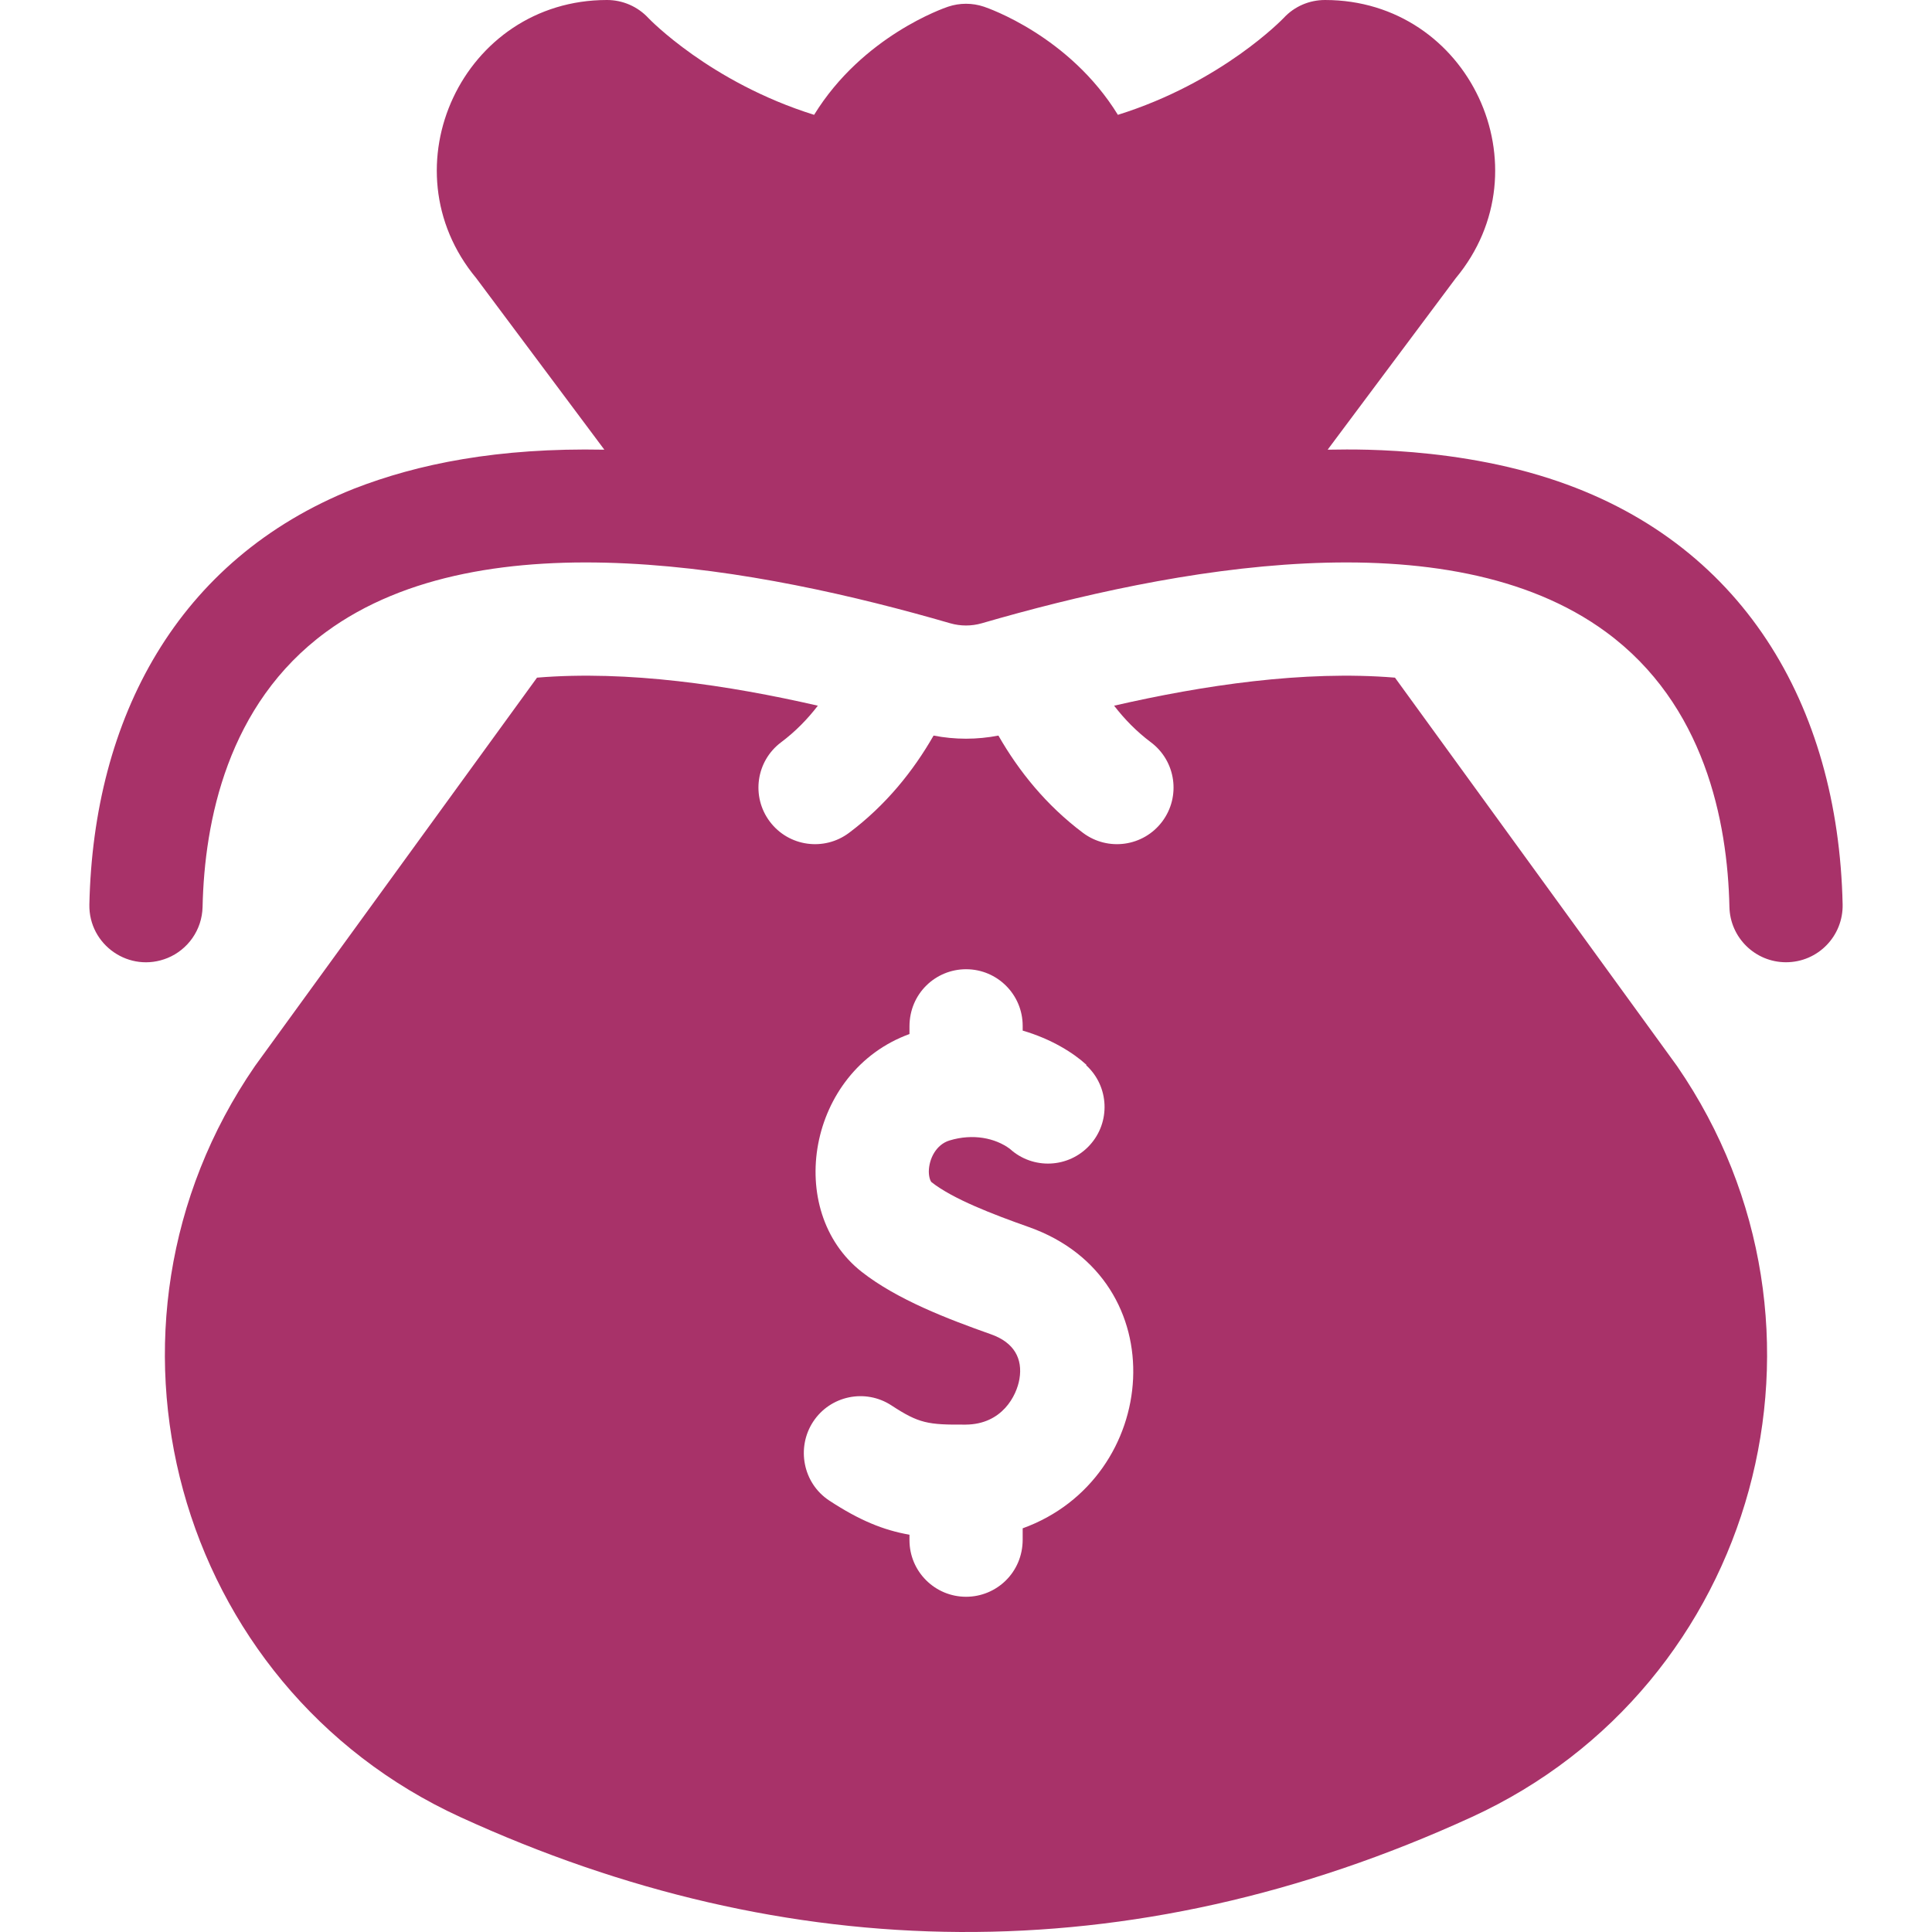 <?xml version="1.0" encoding="UTF-8"?> <svg xmlns="http://www.w3.org/2000/svg" xmlns:xlink="http://www.w3.org/1999/xlink" xmlns:svgjs="http://svgjs.com/svgjs" width="512" height="512" x="0" y="0" viewBox="0 0 511.988 511.988" style="enable-background:new 0 0 512 512" xml:space="preserve" class=""> <g> <g xmlns="http://www.w3.org/2000/svg"> <path d="m488.304 239.67c.181 8.361-6.518 15.33-15.01 15.33-8.13 0-14.81-6.5-14.99-14.67-.49-22.64-6.56-53.66-32.71-72.85-41.981-30.821-115.398-16.833-165.42-2.31-2.74.786-5.616.787-8.36 0-50.003-14.517-123.433-28.515-165.42 2.31-26.15 19.19-32.22 50.21-32.71 72.85-.135 6.164-3.958 11.343-9.25 13.53-10.142 4.149-20.983-3.456-20.75-14.19 1.079-49.214 23.161-91.432 70.09-110.15 16.976-6.607 38.159-10.913 66.39-10.35-.1-.1.799 1.054-33.94-45.43-24.345-29.275-3.538-73.74 34.62-73.74 4.18 0 8.17 1.74 11.01 4.81.13.14 16.3 17 43.89 25.62 12.84-20.88 34.43-28.3 35.51-28.66 3.07-1.03 6.41-1.03 9.48 0 1.08.36 22.67 7.78 35.51 28.66 27.59-8.62 43.76-25.48 43.94-25.67 2.84-3.07 6.78-4.76 10.96-4.76 38.227 0 58.921 44.518 34.62 73.74-20.388 27.281-5.413 7.241-33.92 45.41-.215.215 29.65-1.747 58.67 7.62 51.169 16.468 76.63 59.951 77.79 112.9z" fill="#a83269" data-original="#000000" style="" class=""></path> <path d="m444.464 282.57c-.218-.311 2.494 3.427-74.79-102.99-24.199-1.998-50.967 2.05-74.43 7.43 2.75 3.57 5.97 6.87 9.75 9.7 6.63 4.97 7.97 14.37 3 21-4.992 6.65-14.381 7.952-21 3-9.77-7.33-17.03-16.38-22.41-25.78-5.688 1.105-11.482 1.107-17.18 0-5.38 9.4-12.64 18.45-22.41 25.78-6.608 4.944-16.001 3.66-21-3-4.97-6.63-3.63-16.03 3-21 3.78-2.83 7-6.13 9.74-9.7-23.722-5.439-50.369-9.415-74.42-7.43-77.208 106.313-74.573 102.68-74.79 102.99-47.469 69.048-21.318 164.246 54.5 198.98 86.453 39.609 177.254 41.548 267.94 0 75.866-34.756 101.934-129.983 54.5-198.98zm-173.45 122.441v2.989c0 8.698-6.921 15.15-15 15.15-8.284 0-15-6.716-15-15v-1.443c-6.916-1.211-13.231-3.797-21.205-9.016-7.107-4.652-8.777-14.126-4.338-20.911 4.536-6.933 13.831-8.876 20.765-4.341 7.311 4.783 9.655 5.158 19.678 5.087 9.648-.064 13.494-7.638 14.244-12.103.9-5.353-1.394-9.655-7.517-11.821-11.416-4.04-24.862-9.169-34.272-16.547-20.622-16.169-14.39-53.207 12.646-63.032v-2.023c0-8.698 6.921-15.15 15-15.15 8.284 0 15 6.716 15 15v1.265c7.65 2.226 13.545 5.973 16.908 9.075-.11.12-.121.073-.02.161 6.053 5.604 6.451 15.05.872 21.139-5.586 6.096-15.047 6.519-21.156.956-3.87-2.866-9.769-4.103-15.982-2.22-3.55 1.07-5.474 4.87-5.495 8.276.018 1.564.468 2.582.743 2.798 5.658 4.438 16.195 8.492 25.756 11.872 39.299 13.891 34.941 66.622-1.627 79.839z" fill="#a83269" data-original="#000000" style="" class=""></path> </g> </g> </svg> 